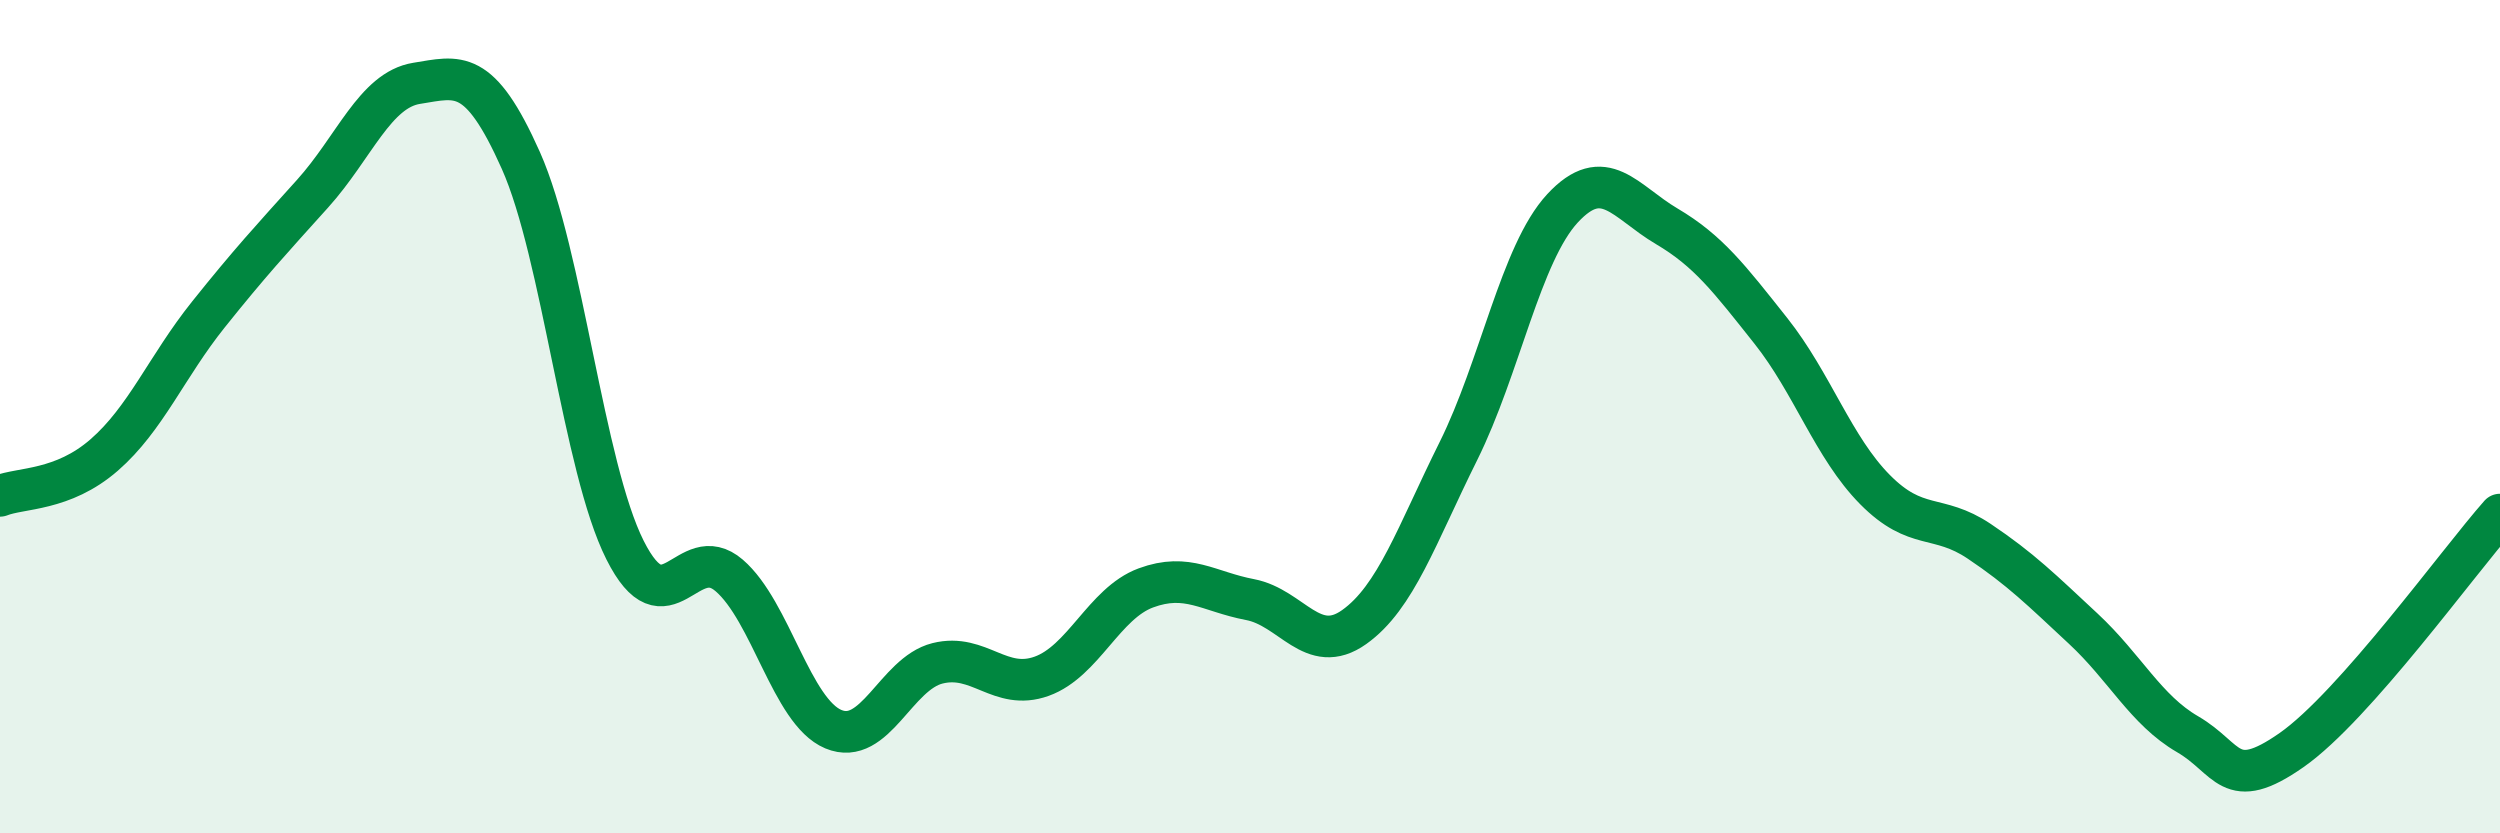 
    <svg width="60" height="20" viewBox="0 0 60 20" xmlns="http://www.w3.org/2000/svg">
      <path
        d="M 0,11.9 C 0.5,11.7 1.5,11.79 2.5,10.92 C 3.5,10.05 4,8.8 5,7.55 C 6,6.3 6.5,5.76 7.5,4.65 C 8.5,3.54 9,2.16 10,2 C 11,1.84 11.5,1.61 12.5,3.85 C 13.5,6.09 14,11.21 15,13.2 C 16,15.19 16.5,12.95 17.5,13.81 C 18.5,14.67 19,17.08 20,17.5 C 21,17.92 21.5,16.17 22.5,15.92 C 23.5,15.67 24,16.59 25,16.23 C 26,15.87 26.5,14.48 27.5,14.11 C 28.5,13.74 29,14.2 30,14.39 C 31,14.58 31.5,15.76 32.5,15.05 C 33.5,14.34 34,12.84 35,10.83 C 36,8.82 36.5,6.08 37.5,5 C 38.5,3.92 39,4.84 40,5.43 C 41,6.02 41.5,6.68 42.5,7.94 C 43.5,9.2 44,10.74 45,11.75 C 46,12.76 46.5,12.32 47.5,12.99 C 48.5,13.66 49,14.16 50,15.09 C 51,16.02 51.5,17.04 52.5,17.62 C 53.5,18.2 53.5,19.05 55,18 C 56.5,16.95 59,13.48 60,12.35L60 20L0 20Z"
        fill="#008740"
        opacity="0.1"
        stroke-linecap="round"
        stroke-linejoin="round"
      />
      <path
        d="M 0,11.9 C 0.5,11.7 1.5,11.79 2.5,10.92 C 3.5,10.05 4,8.8 5,7.55 C 6,6.3 6.5,5.76 7.5,4.65 C 8.5,3.54 9,2.16 10,2 C 11,1.84 11.5,1.61 12.5,3.85 C 13.5,6.09 14,11.21 15,13.2 C 16,15.19 16.5,12.95 17.5,13.81 C 18.5,14.67 19,17.08 20,17.5 C 21,17.92 21.5,16.17 22.5,15.92 C 23.5,15.67 24,16.59 25,16.23 C 26,15.87 26.5,14.48 27.5,14.11 C 28.5,13.74 29,14.2 30,14.39 C 31,14.58 31.5,15.76 32.5,15.05 C 33.5,14.34 34,12.84 35,10.83 C 36,8.82 36.5,6.08 37.5,5 C 38.5,3.92 39,4.84 40,5.43 C 41,6.02 41.5,6.68 42.5,7.94 C 43.5,9.2 44,10.74 45,11.75 C 46,12.76 46.5,12.32 47.5,12.99 C 48.5,13.66 49,14.16 50,15.09 C 51,16.02 51.5,17.04 52.5,17.62 C 53.5,18.2 53.5,19.05 55,18 C 56.5,16.95 59,13.48 60,12.35"
        stroke="#008740"
        stroke-width="1"
        fill="none"
        stroke-linecap="round"
        stroke-linejoin="round"
      />
    </svg>
  